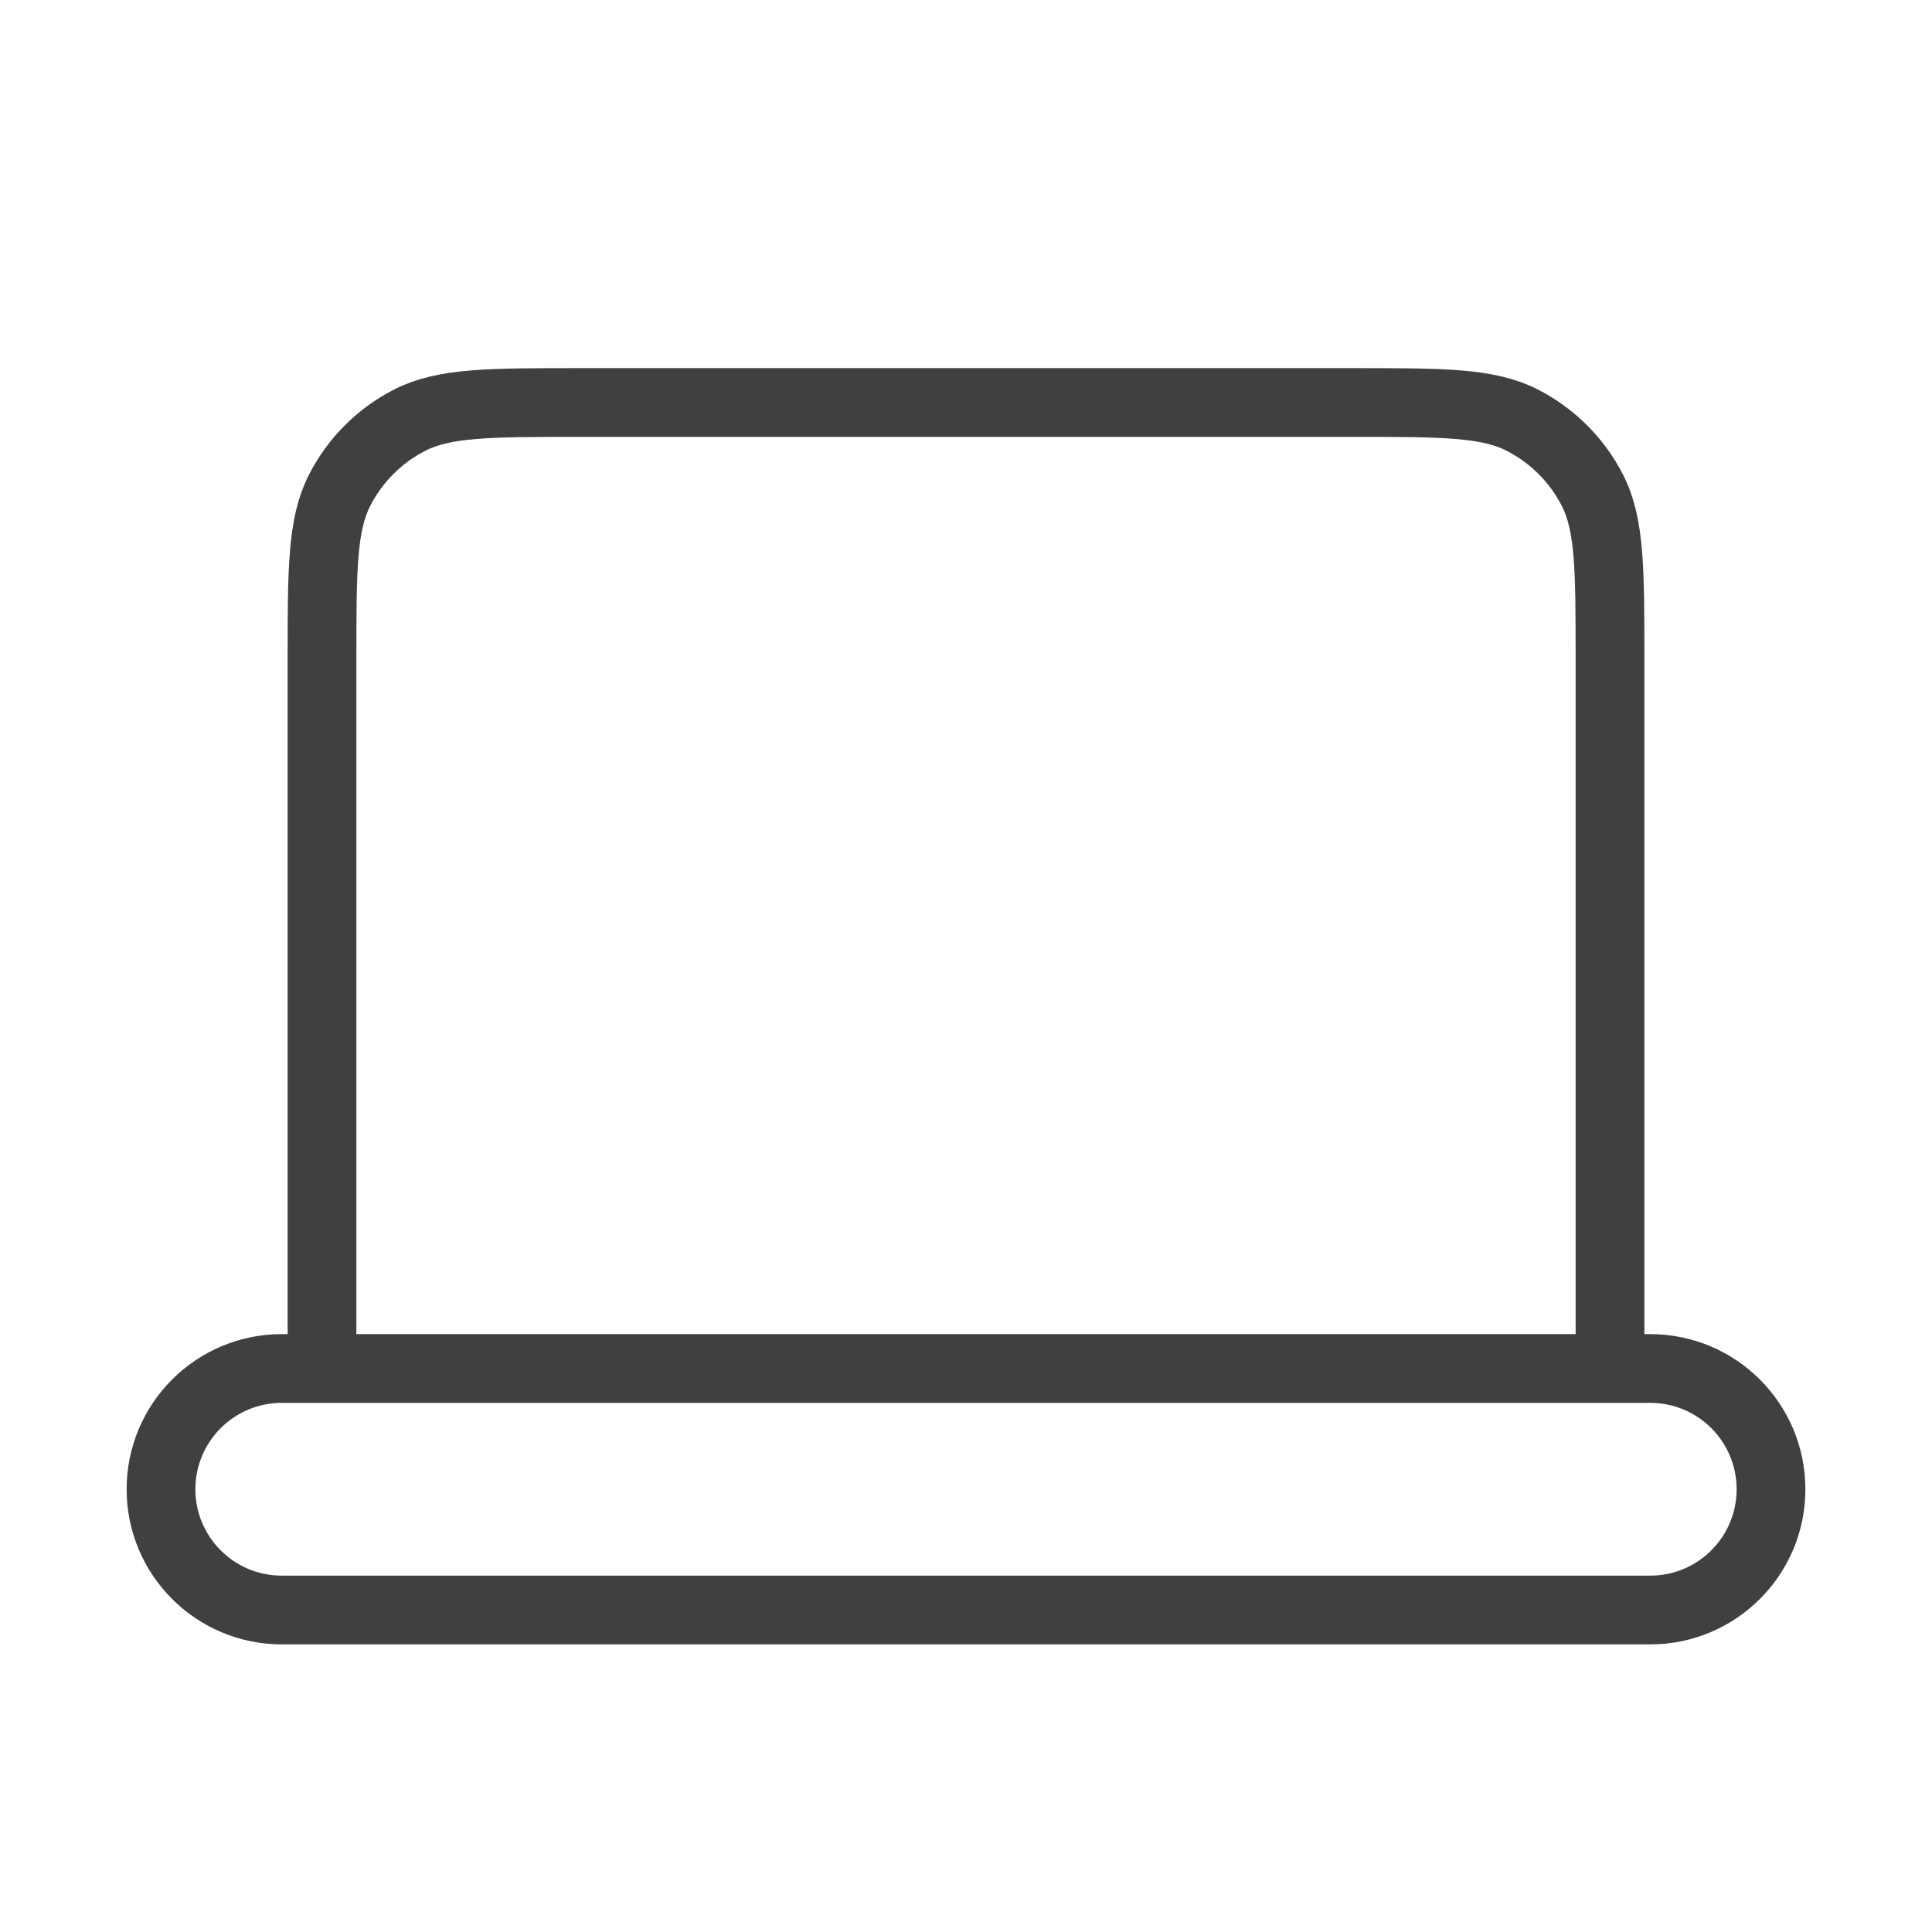 <svg width="281" height="281" viewBox="0 0 281 281" fill="none" xmlns="http://www.w3.org/2000/svg">
<path d="M46.834 199.042H40.98C31.28 199.042 23.417 206.905 23.417 216.604C23.417 226.304 31.28 234.167 40.98 234.167H240.021C249.721 234.167 257.584 226.304 257.584 216.604C257.584 206.905 249.721 199.042 240.021 199.042H234.167M46.834 199.042H234.167M46.834 199.042V96.011C46.834 82.896 46.834 76.334 49.386 71.325C51.631 66.919 55.211 63.339 59.617 61.094C64.626 58.542 71.188 58.542 84.303 58.542H196.703C209.817 58.542 216.365 58.542 221.374 61.094C225.781 63.339 229.372 66.919 231.617 71.325C234.167 76.329 234.167 82.883 234.167 95.972V199.042" stroke="#404040" stroke-width="10" stroke-linecap="round" stroke-linejoin="round"/>
</svg>
